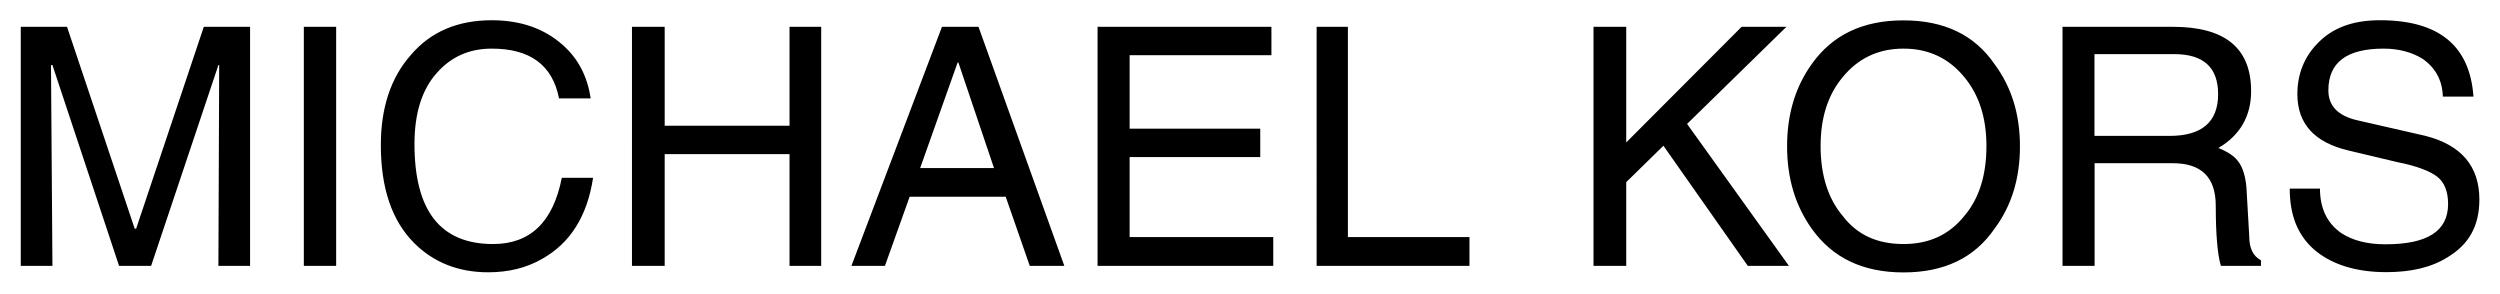 <?xml version="1.0" encoding="utf-8"?>
<!-- Generator: Adobe Illustrator 27.0.0, SVG Export Plug-In . SVG Version: 6.00 Build 0)  -->
<svg version="1.1" id="Layer_1" xmlns="http://www.w3.org/2000/svg" xmlns:xlink="http://www.w3.org/1999/xlink" x="0px" y="0px"
	 viewBox="0 0 190.24 22.35" style="enable-background:new 0 0 190.24 22.35;" xml:space="preserve">
<style type="text/css">
	.st0{fill-rule:evenodd;clip-rule:evenodd;}
</style>
<g>
	<path class="st0" d="M96.76,4.2h-10.8v5.59h9.94v2.16h-9.94v6.09h10.93v2.19H83.52V2.04h13.23V4.2H96.76z M102.57,2.04v16h9.25
		v2.19h-11.63V2.04H102.57L102.57,2.04z M123.75,2.04v8.8l8.78-8.8h3.41l-7.56,7.39l7.75,10.8H133l-6.42-9.14l-2.83,2.77v6.37h-2.49
		V2.04H123.75L123.75,2.04z M137.87,4.87c-1.25,1.74-1.88,3.82-1.88,6.26c0,2.46,0.64,4.54,1.88,6.28c1.58,2.21,3.88,3.32,6.98,3.32
		s5.4-1.11,6.92-3.32c1.3-1.74,1.94-3.82,1.94-6.28c0-2.44-0.64-4.51-1.94-6.26c-1.52-2.21-3.82-3.32-6.92-3.32
		S139.45,2.65,137.87,4.87L137.87,4.87z M144.85,3.7c1.94,0,3.46,0.75,4.62,2.16c1.13,1.36,1.69,3.1,1.69,5.26
		c0,2.19-0.55,3.99-1.69,5.32c-1.16,1.44-2.69,2.13-4.62,2.13c-1.99,0-3.52-0.69-4.62-2.13c-1.13-1.33-1.69-3.13-1.69-5.32
		c0-2.16,0.55-3.9,1.69-5.26C141.39,4.45,142.91,3.7,144.85,3.7L144.85,3.7z M156.95,2.04v18.19h2.44v-7.81h5.95
		c2.16,0,3.27,1.05,3.27,3.24c0,2.21,0.14,3.74,0.39,4.57h3.05v-0.42c-0.61-0.33-0.89-0.94-0.89-1.8l-0.19-3.29
		c-0.03-1.13-0.28-2.02-0.72-2.52c-0.25-0.33-0.75-0.66-1.44-0.94c1.66-0.97,2.49-2.44,2.49-4.32c0-3.29-1.99-4.9-5.95-4.9
		L156.95,2.04L156.95,2.04z M159.38,4.12h6.09c2.21,0,3.32,1.02,3.32,3.04c0,2.13-1.25,3.18-3.68,3.18h-5.73L159.38,4.12
		L159.38,4.12z M181.39,3.7c-2.82,0-4.21,1.05-4.21,3.18c0,1.19,0.75,1.94,2.19,2.27l5.2,1.19c2.71,0.69,4.1,2.3,4.1,4.84
		c0,1.99-0.78,3.4-2.38,4.37c-1.25,0.8-2.82,1.16-4.71,1.16c-2.35,0-4.21-0.61-5.51-1.74c-1.25-1.11-1.83-2.63-1.83-4.62h2.3
		c0,1.52,0.55,2.63,1.61,3.38c0.89,0.58,1.99,0.86,3.38,0.86c3.18,0,4.76-1,4.76-3.07c0-0.94-0.28-1.63-0.8-2.05
		c-0.5-0.41-1.52-0.83-3.05-1.13l-3.74-0.89c-2.57-0.61-3.88-2.02-3.88-4.29c0-1.52,0.53-2.82,1.5-3.82c1.14-1.22,2.71-1.8,4.79-1.8
		c4.48,0,6.84,1.94,7.11,5.81h-2.33c-0.03-1.25-0.58-2.21-1.55-2.88C183.55,3.98,182.55,3.7,181.39,3.7L181.39,3.7z M16.62,4.95
		L11.5,20.23H9.06L3.99,4.95H3.88l0.11,15.28H1.58V2.04H5.1l5.15,15.36h0.11l5.15-15.36h3.52v18.19h-2.41l0.06-15.28H16.62
		L16.62,4.95z M33.23,5.56c-1.13,1.27-1.69,3.07-1.69,5.4c0,5.07,1.97,7.61,5.98,7.61c2.82,0,4.57-1.66,5.23-5.04h2.38
		c-0.44,2.91-1.74,4.98-3.88,6.17c-1.19,0.69-2.57,1.02-4.1,1.02c-2.27,0-4.15-0.75-5.62-2.21c-1.72-1.72-2.55-4.21-2.55-7.47
		c0-2.82,0.75-5.12,2.27-6.84c1.52-1.8,3.6-2.66,6.17-2.66c2.21,0,4.01,0.64,5.4,1.88c1.19,1.05,1.88,2.41,2.13,4.07h-2.41
		c-0.5-2.55-2.21-3.79-5.12-3.79C35.72,3.7,34.33,4.31,33.23,5.56L33.23,5.56z M50.58,2.04v7.53h9.5V2.04h2.41v18.19h-2.41v-8.5
		h-9.5v8.5h-2.49V2.04H50.58L50.58,2.04z M71.68,2.04l-6.89,18.19h2.55l1.88-5.26h7.31l1.83,5.26h2.63L74.46,2.04H71.68L71.68,2.04z
		 M72.93,4.76l2.71,8.03h-5.62l2.85-8.03H72.93L72.93,4.76z M23.12,2.04h2.46v18.19h-2.46V2.04L23.12,2.04z"/>
</g>
</svg>